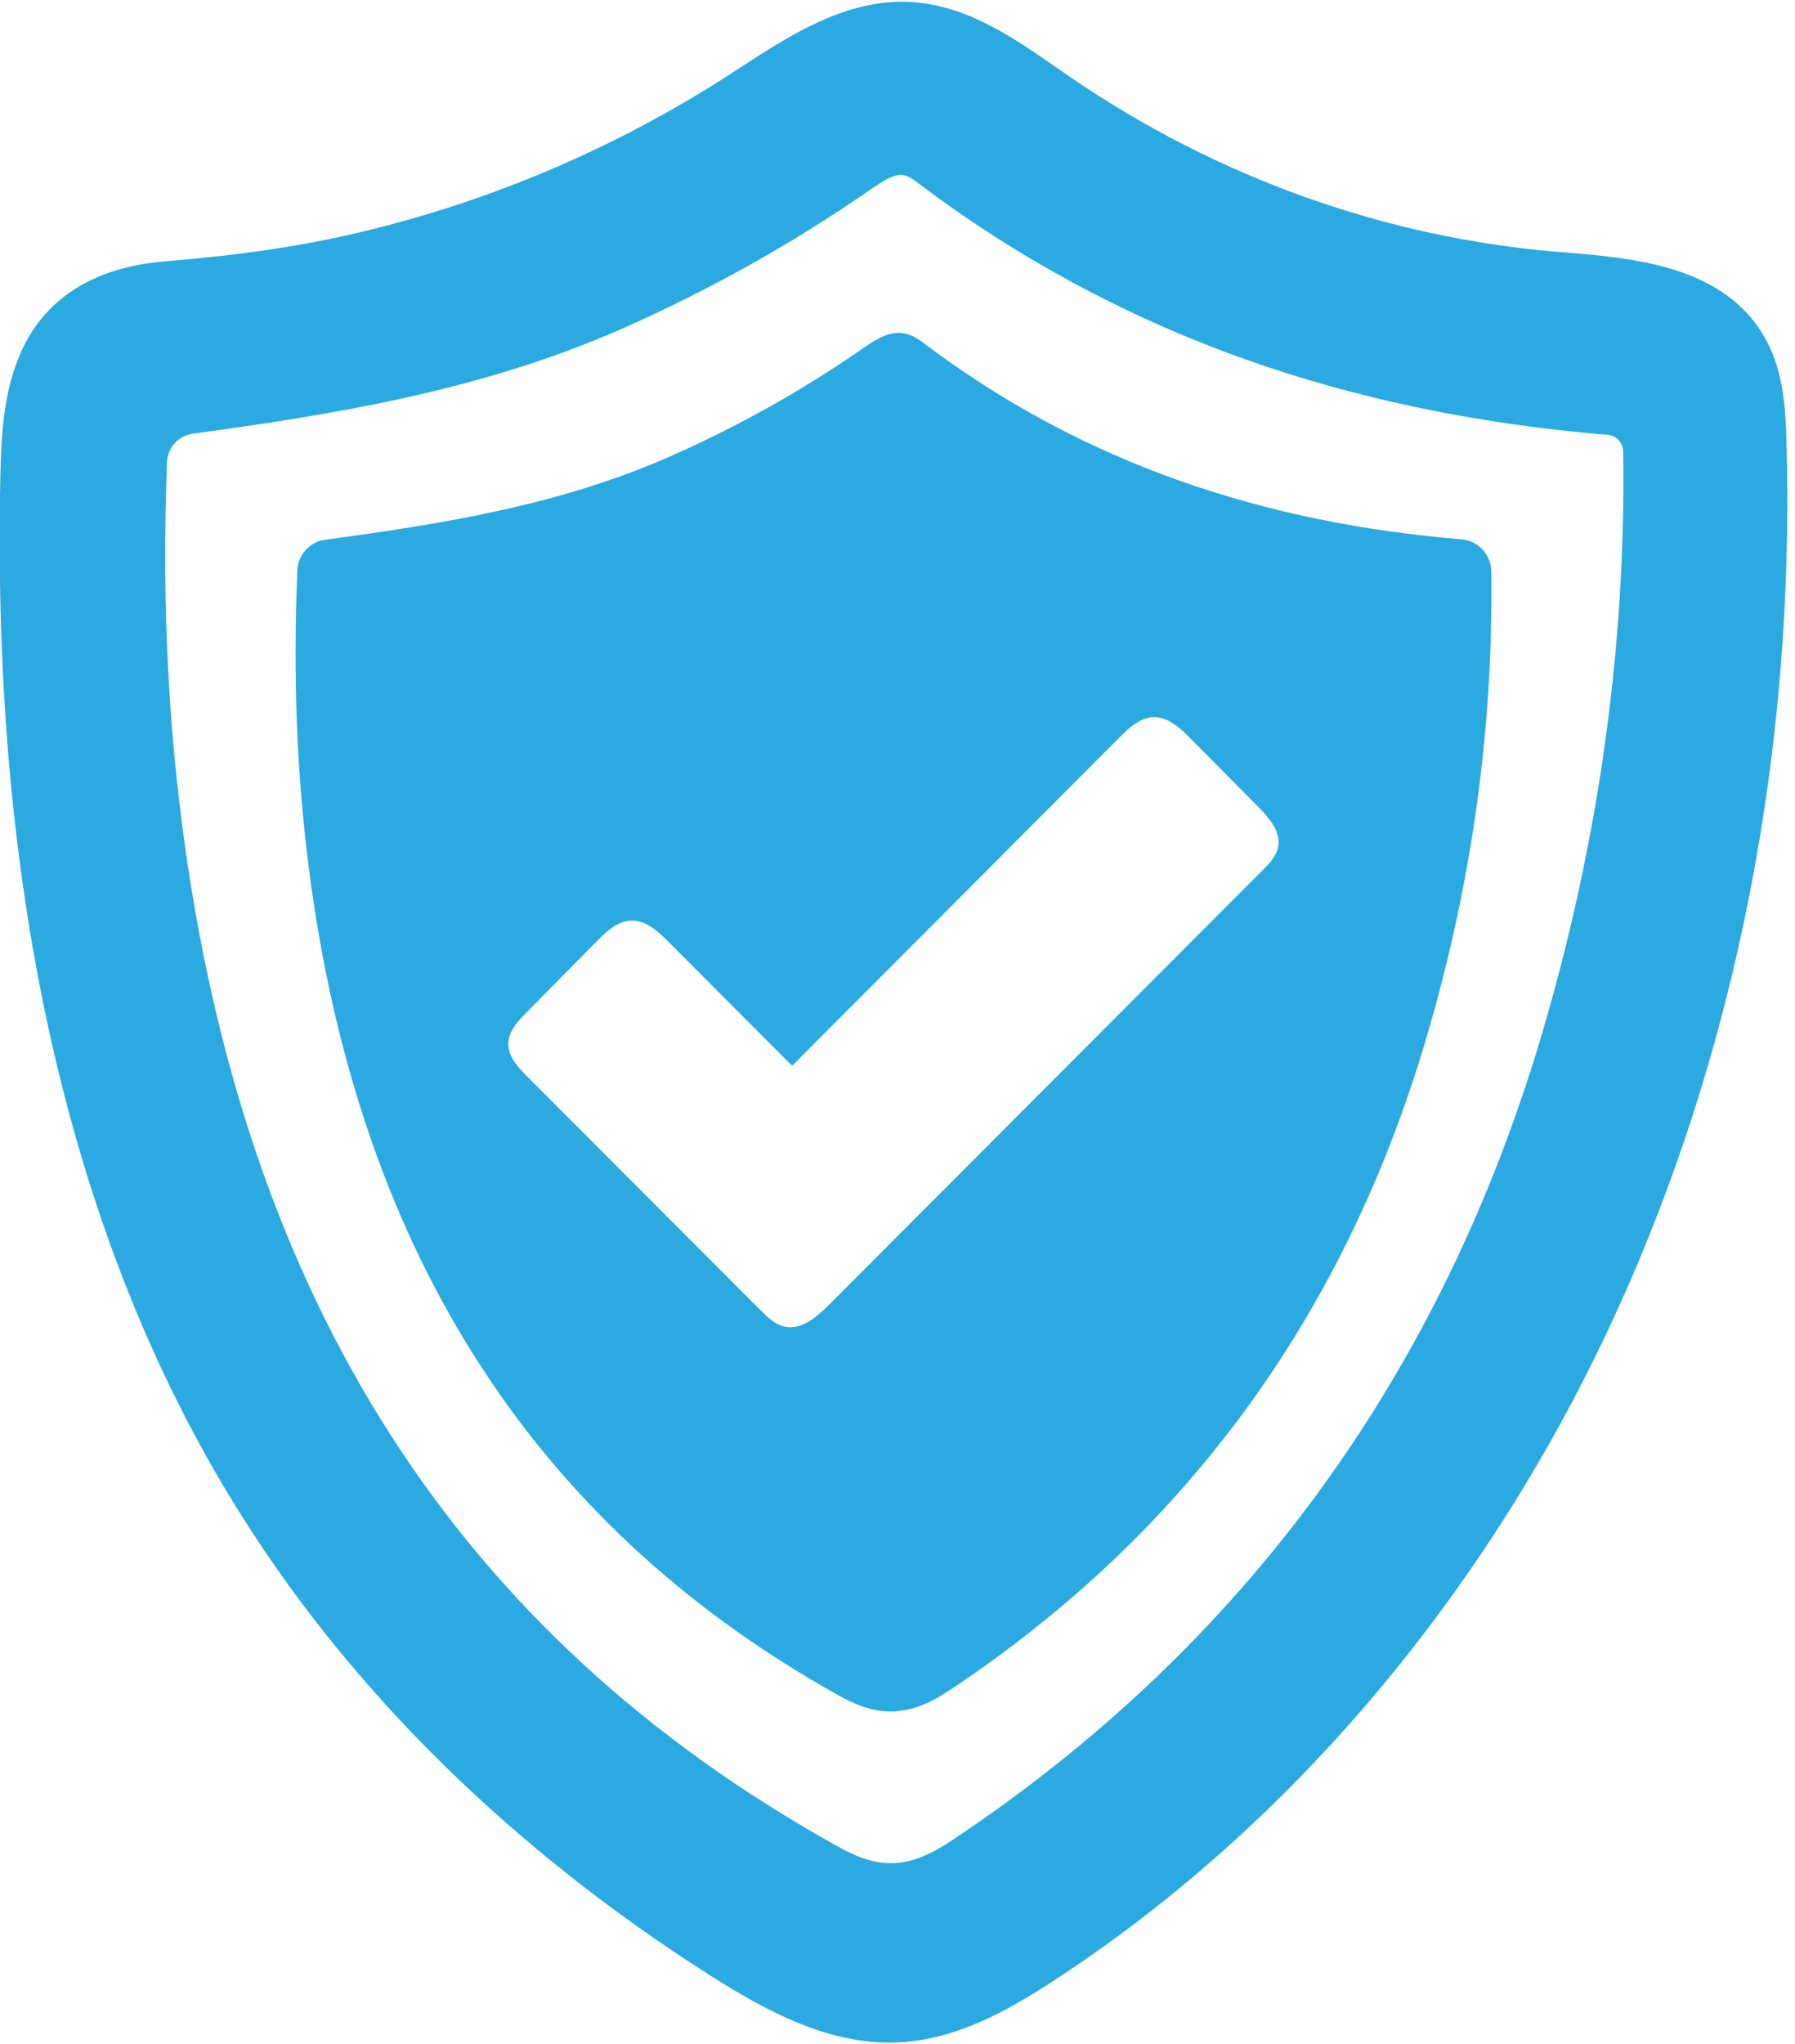 <?xml version="1.0" encoding="UTF-8" standalone="no"?><svg xmlns="http://www.w3.org/2000/svg" xmlns:xlink="http://www.w3.org/1999/xlink" fill="#000000" height="76.6" preserveAspectRatio="xMidYMid meet" version="1" viewBox="16.5 11.7 67.3 76.6" width="67.3" zoomAndPan="magnify"><g fill="#2aaae0" id="change1_1"><path d="M 50.27 18.254 C 50.465 18.254 50.637 18.344 50.855 18.508 C 54.605 21.352 58.766 23.594 63.215 25.172 C 67.367 26.645 71.93 27.594 76.773 27.992 L 76.785 27.992 C 77.105 28.023 77.355 28.293 77.359 28.625 C 77.465 35.891 76.445 43.215 74.324 50.402 C 70.539 63.23 63.09 73.414 52.18 80.664 C 50.594 81.719 49.527 81.781 47.953 80.91 C 33.652 72.977 25.594 60.398 23.309 42.453 C 22.762 38.168 22.582 33.773 22.762 29.02 C 22.781 28.473 23.191 28.02 23.734 27.949 C 28.953 27.238 34.488 26.355 39.758 24.043 C 43.035 22.605 46.18 20.848 49.098 18.828 C 49.664 18.434 49.988 18.254 50.27 18.254 Z M 83.48 28.242 C 83.449 27.016 83.363 25.719 82.789 24.578 C 82.117 23.246 80.965 22.34 79.258 21.805 C 77.883 21.375 76.355 21.254 75.012 21.145 L 74.988 21.145 C 68.48 20.621 62.141 18.359 56.648 14.602 C 56.477 14.484 56.305 14.367 56.133 14.246 C 54.453 13.082 52.715 11.875 50.598 11.773 C 48.219 11.656 46.125 13.016 44.277 14.219 C 44.121 14.316 43.969 14.414 43.82 14.516 C 39.547 17.262 34.887 19.246 29.965 20.41 C 27.801 20.922 25.48 21.266 22.66 21.496 C 19.992 21.711 18.117 22.922 17.242 24.996 C 16.629 26.441 16.547 27.992 16.512 29.59 C 16.484 30.809 16.48 32.031 16.496 33.219 C 16.664 46.953 19.543 58.547 25.059 67.684 C 27.238 71.297 29.953 74.707 33.125 77.82 C 36.094 80.734 39.469 83.398 43.164 85.742 C 45.215 87.043 47.441 88.234 49.848 88.234 C 49.988 88.234 50.129 88.23 50.27 88.223 C 52.383 88.098 54.273 87.043 56 85.918 C 60.465 83.008 64.559 79.355 68.168 75.055 C 71.691 70.852 74.676 66.133 77.027 61.027 C 81.578 51.16 83.809 39.824 83.48 28.242" fill="inherit"/><path d="M 64.426 43.402 C 64.367 43.77 64.094 44.055 63.832 44.316 C 58.41 49.738 53 55.168 47.582 60.59 C 47.121 61.051 46.539 61.551 45.906 61.406 C 45.555 61.324 45.281 61.059 45.027 60.805 C 42.105 57.879 39.184 54.957 36.262 52.031 C 35.922 51.691 35.559 51.297 35.559 50.816 C 35.562 50.348 35.914 49.961 36.246 49.629 C 37.129 48.734 38.012 47.844 38.895 46.949 C 39.246 46.594 39.652 46.215 40.152 46.195 C 40.707 46.168 41.168 46.59 41.559 46.984 C 43.105 48.535 44.652 50.086 46.199 51.633 C 50.297 47.527 54.395 43.418 58.492 39.312 C 58.844 38.961 59.242 38.59 59.738 38.57 C 60.285 38.551 60.734 38.969 61.121 39.355 C 61.977 40.219 62.836 41.086 63.695 41.953 C 64.09 42.355 64.52 42.848 64.426 43.402 Z M 72.41 33.102 C 72.402 32.484 71.934 31.965 71.316 31.914 C 71.316 31.91 71.312 31.91 71.309 31.91 C 63.965 31.305 57.133 29.102 51.078 24.516 C 50.219 23.867 49.586 24.25 48.859 24.75 C 46.547 26.352 44.117 27.707 41.555 28.832 C 37.473 30.621 33.172 31.32 28.699 31.922 C 28.113 32 27.672 32.484 27.648 33.074 C 27.488 36.926 27.613 40.562 28.074 44.184 C 29.844 58.082 36.148 68.68 48.008 75.262 C 49.496 76.086 50.637 76.008 52.094 75.039 C 60.871 69.207 66.879 61.098 69.973 50.609 C 71.652 44.918 72.5 39.082 72.41 33.102" fill="inherit"/></g></svg>